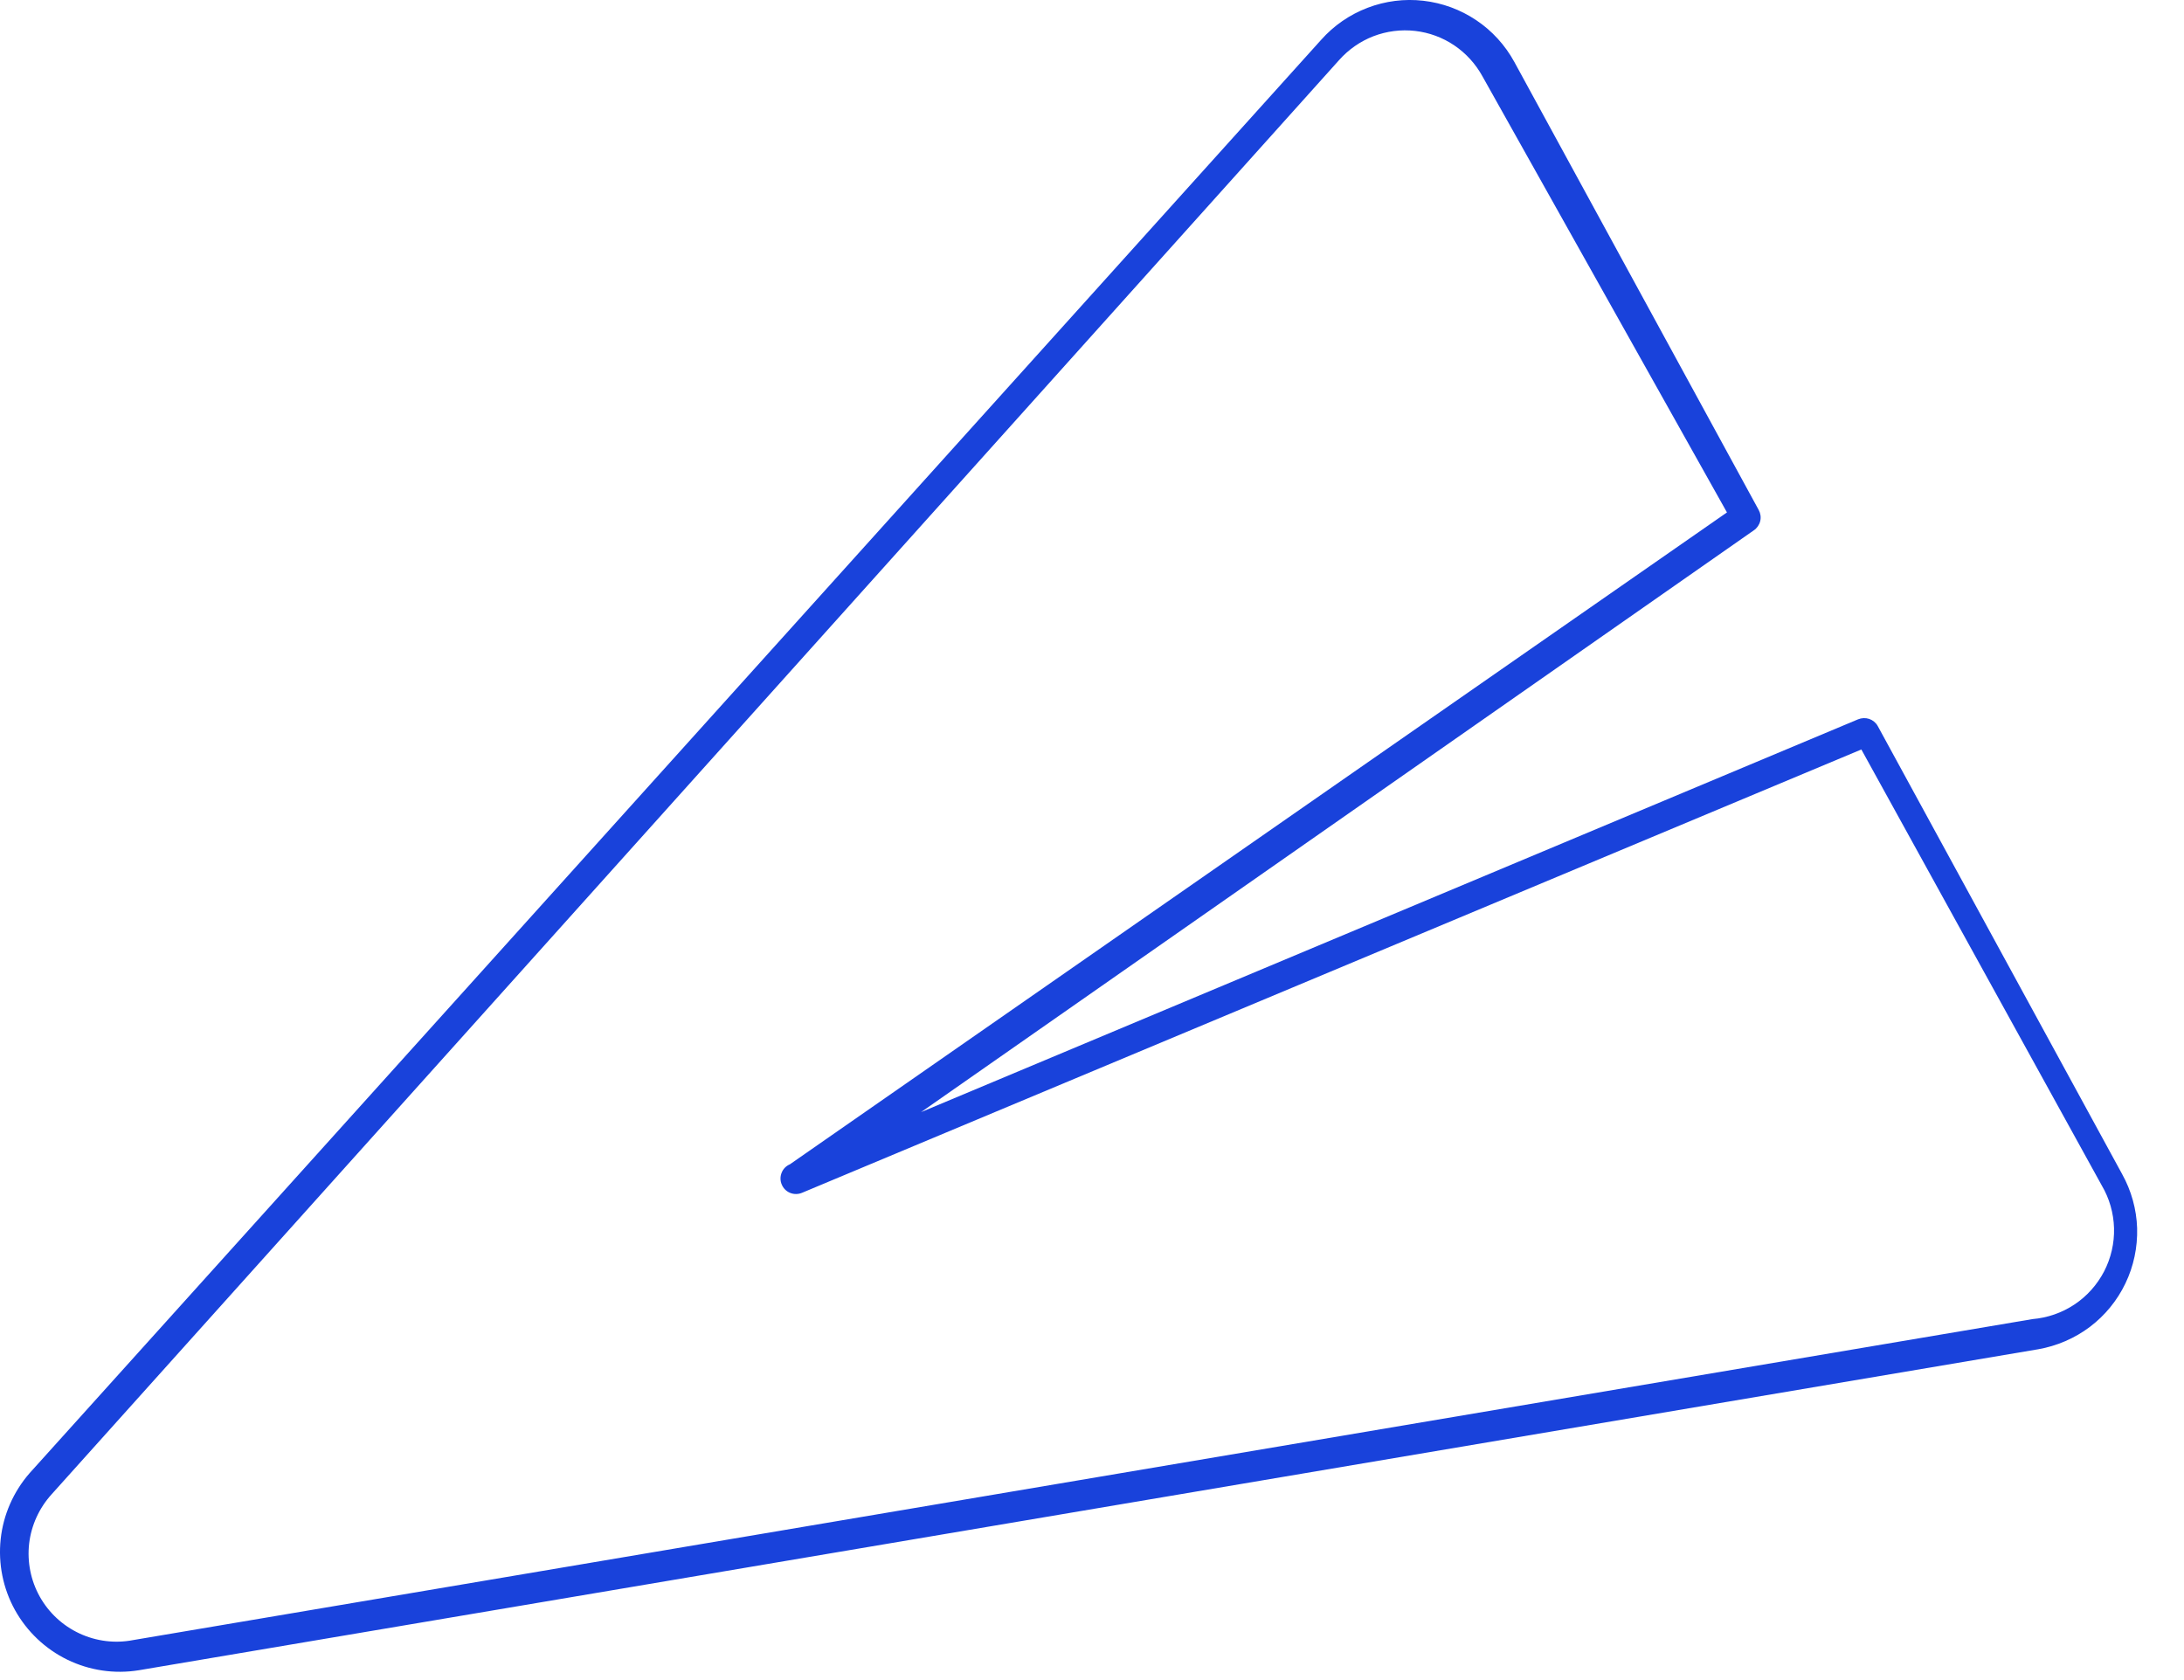 <?xml version="1.0" encoding="UTF-8"?> <svg xmlns="http://www.w3.org/2000/svg" width="26" height="20" viewBox="0 0 26 20" fill="none"><path d="M25.263 13.976L22.353 8.641C22.331 8.602 22.294 8.572 22.252 8.558C22.209 8.544 22.162 8.546 22.12 8.563L10.965 13.239L20.879 6.313C20.917 6.287 20.944 6.248 20.955 6.203C20.966 6.158 20.959 6.111 20.937 6.071L18.027 0.736C17.918 0.537 17.763 0.367 17.575 0.241C17.386 0.114 17.171 0.035 16.945 0.009C16.72 -0.017 16.492 0.012 16.28 0.093C16.068 0.174 15.879 0.304 15.728 0.474L0.353 17.536C0.16 17.757 0.039 18.032 0.008 18.323C-0.023 18.615 0.036 18.91 0.178 19.166C0.321 19.423 0.539 19.63 0.803 19.758C1.066 19.886 1.364 19.93 1.653 19.883L24.264 16.062C24.487 16.023 24.698 15.932 24.879 15.796C25.06 15.659 25.205 15.482 25.303 15.277C25.401 15.073 25.448 14.848 25.442 14.622C25.435 14.395 25.373 14.174 25.263 13.976V13.976ZM24.196 15.703L1.585 19.524C1.369 19.566 1.145 19.538 0.946 19.445C0.746 19.352 0.581 19.199 0.473 19.006C0.366 18.814 0.322 18.593 0.347 18.374C0.373 18.156 0.467 17.951 0.615 17.788L15.941 0.716C16.053 0.59 16.193 0.492 16.351 0.431C16.508 0.371 16.678 0.349 16.846 0.368C17.013 0.387 17.174 0.446 17.314 0.541C17.453 0.635 17.568 0.762 17.649 0.91L20.559 6.1L9.404 13.86C9.359 13.879 9.323 13.915 9.305 13.961C9.287 14.006 9.287 14.057 9.307 14.102C9.326 14.147 9.362 14.183 9.408 14.201C9.453 14.219 9.504 14.218 9.549 14.199L22.159 8.922L25.021 14.112C25.112 14.266 25.162 14.441 25.167 14.62C25.172 14.799 25.131 14.976 25.049 15.135C24.966 15.294 24.845 15.43 24.696 15.529C24.547 15.628 24.375 15.688 24.196 15.703Z" fill="#1942DB"></path></svg> 